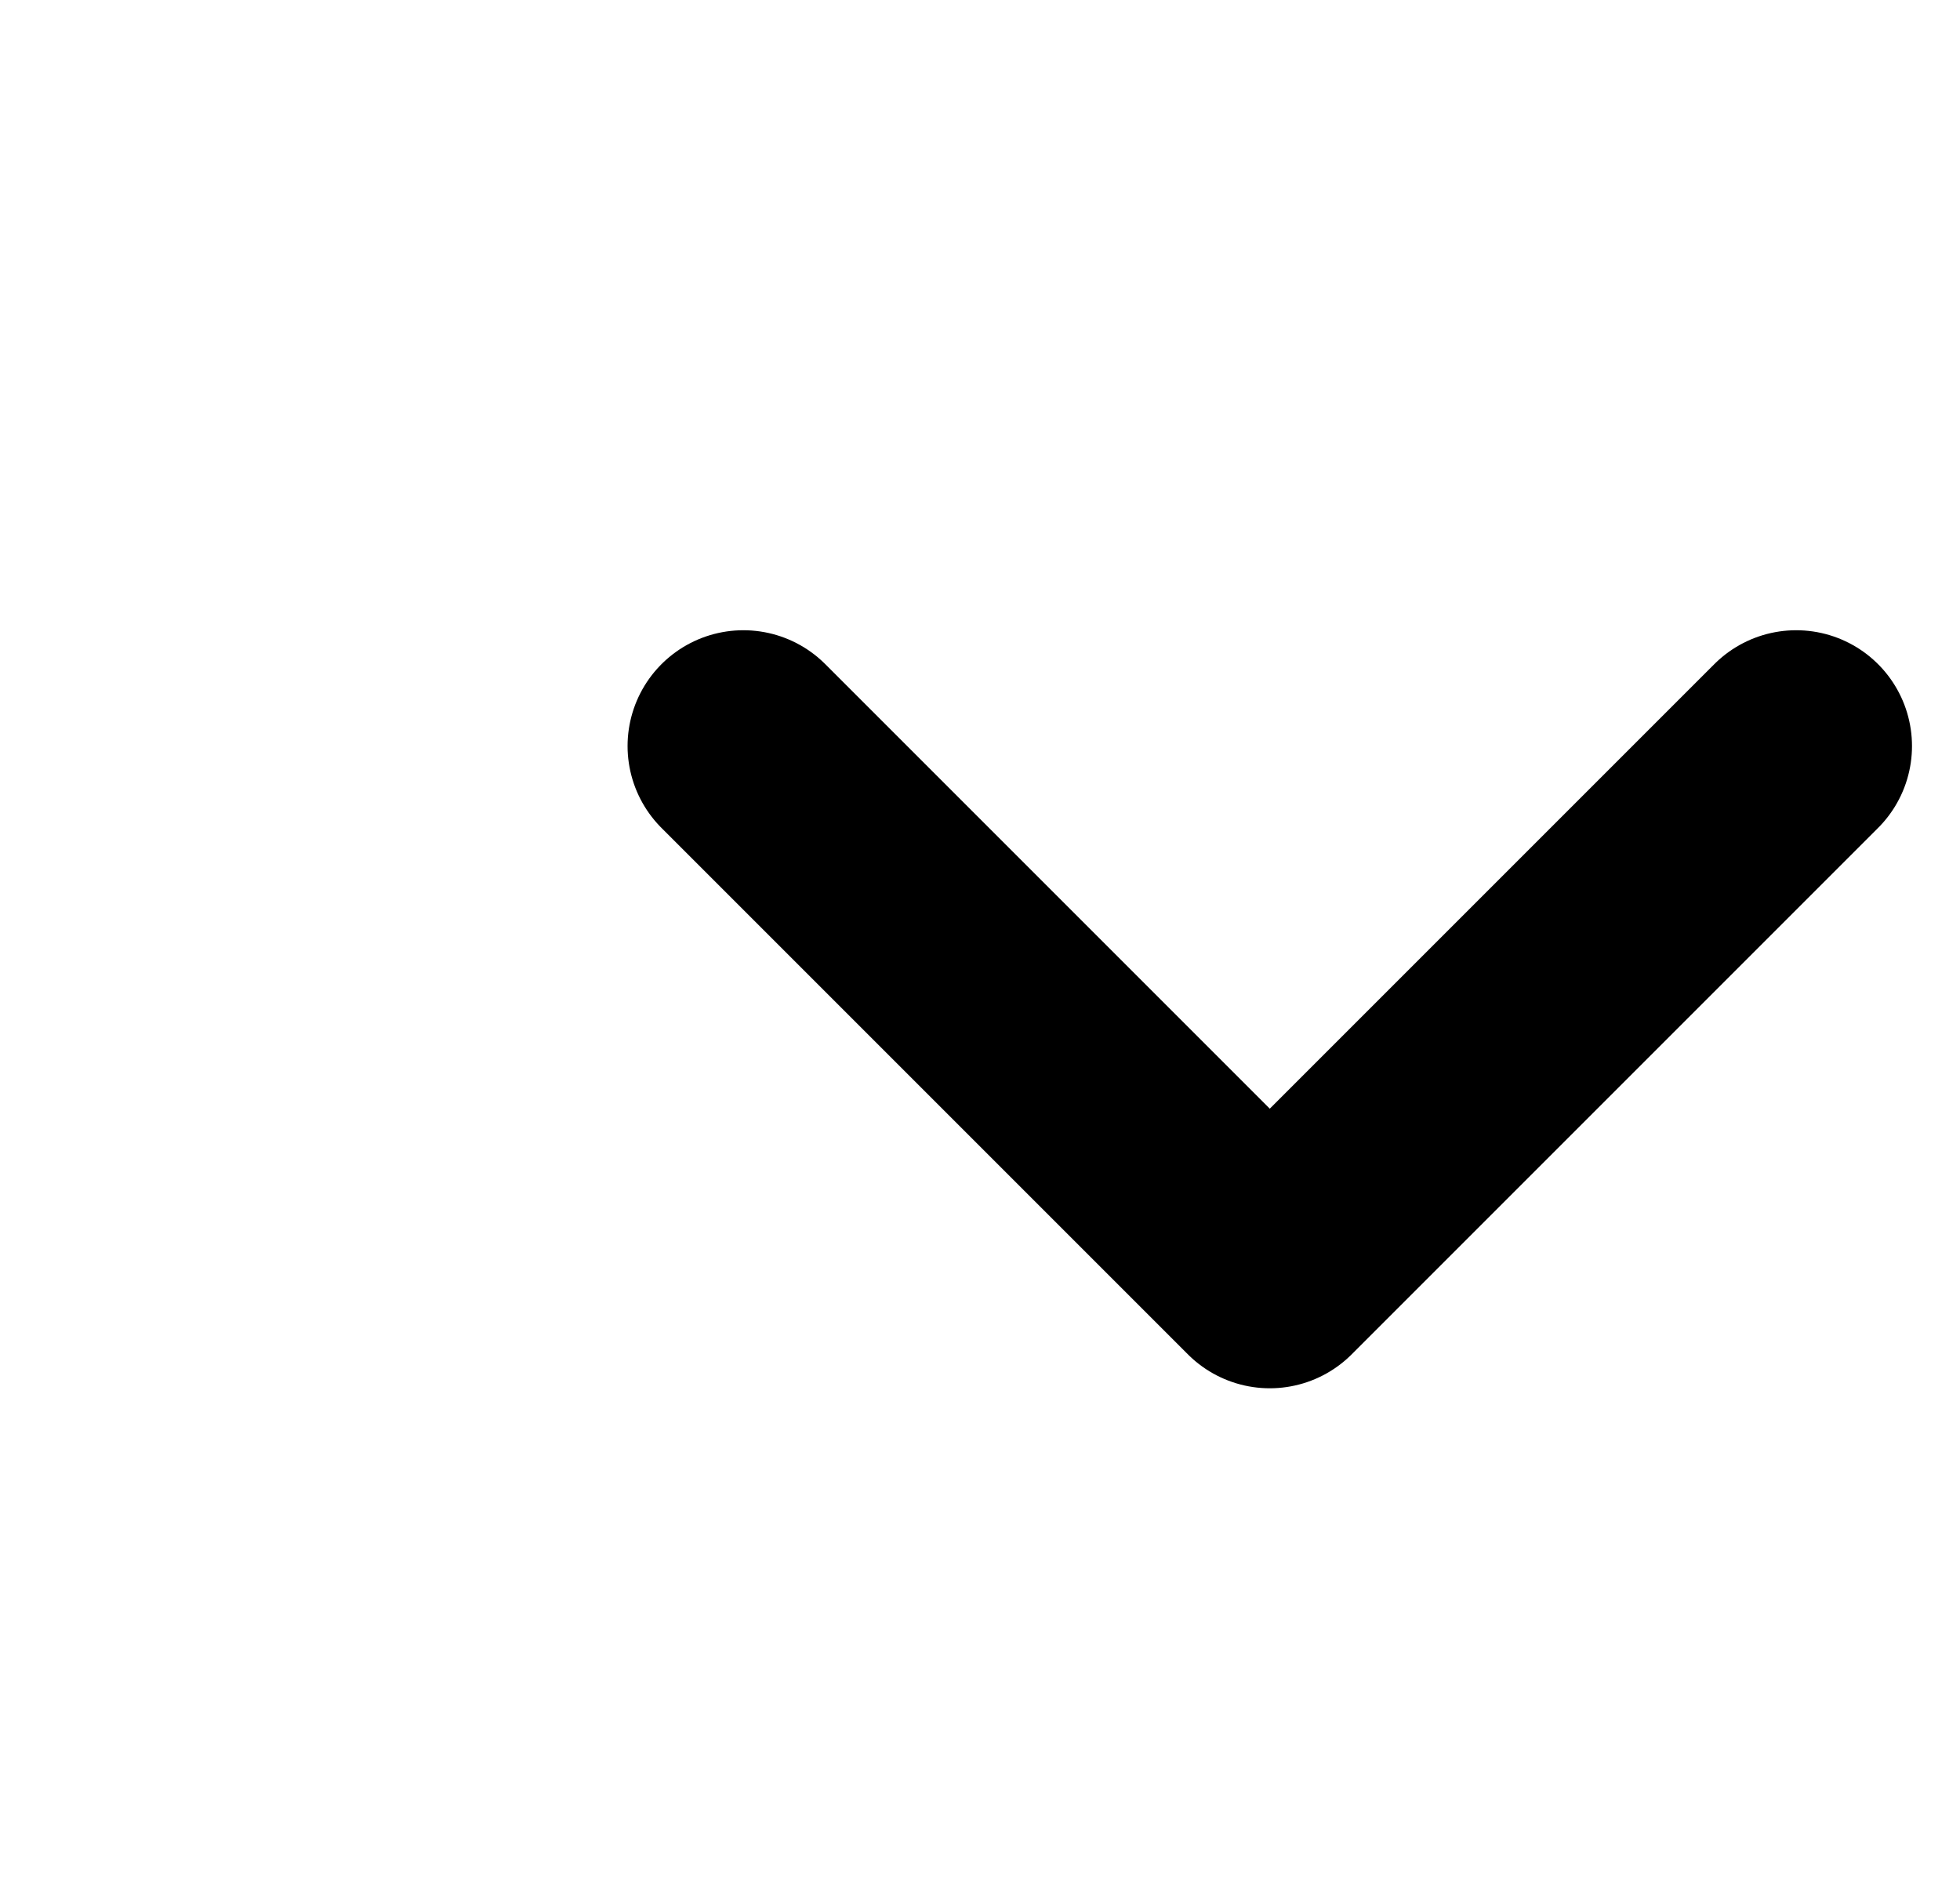 <svg id="ico-navbar-arrow" xmlns="http://www.w3.org/2000/svg" width="18.617" height="18" viewBox="0 0 18.617 18">
  <rect id="area" width="18" height="18" fill="#ffe200" opacity="0"/>
  <path id="Trazado_5" data-name="Trazado 5" d="M6.654,6.9l5,5,5-5" transform="translate(0.407 0.186)" fill="none" stroke="#000" stroke-linecap="round" stroke-linejoin="round" stroke-width="2.2"/>
</svg>
